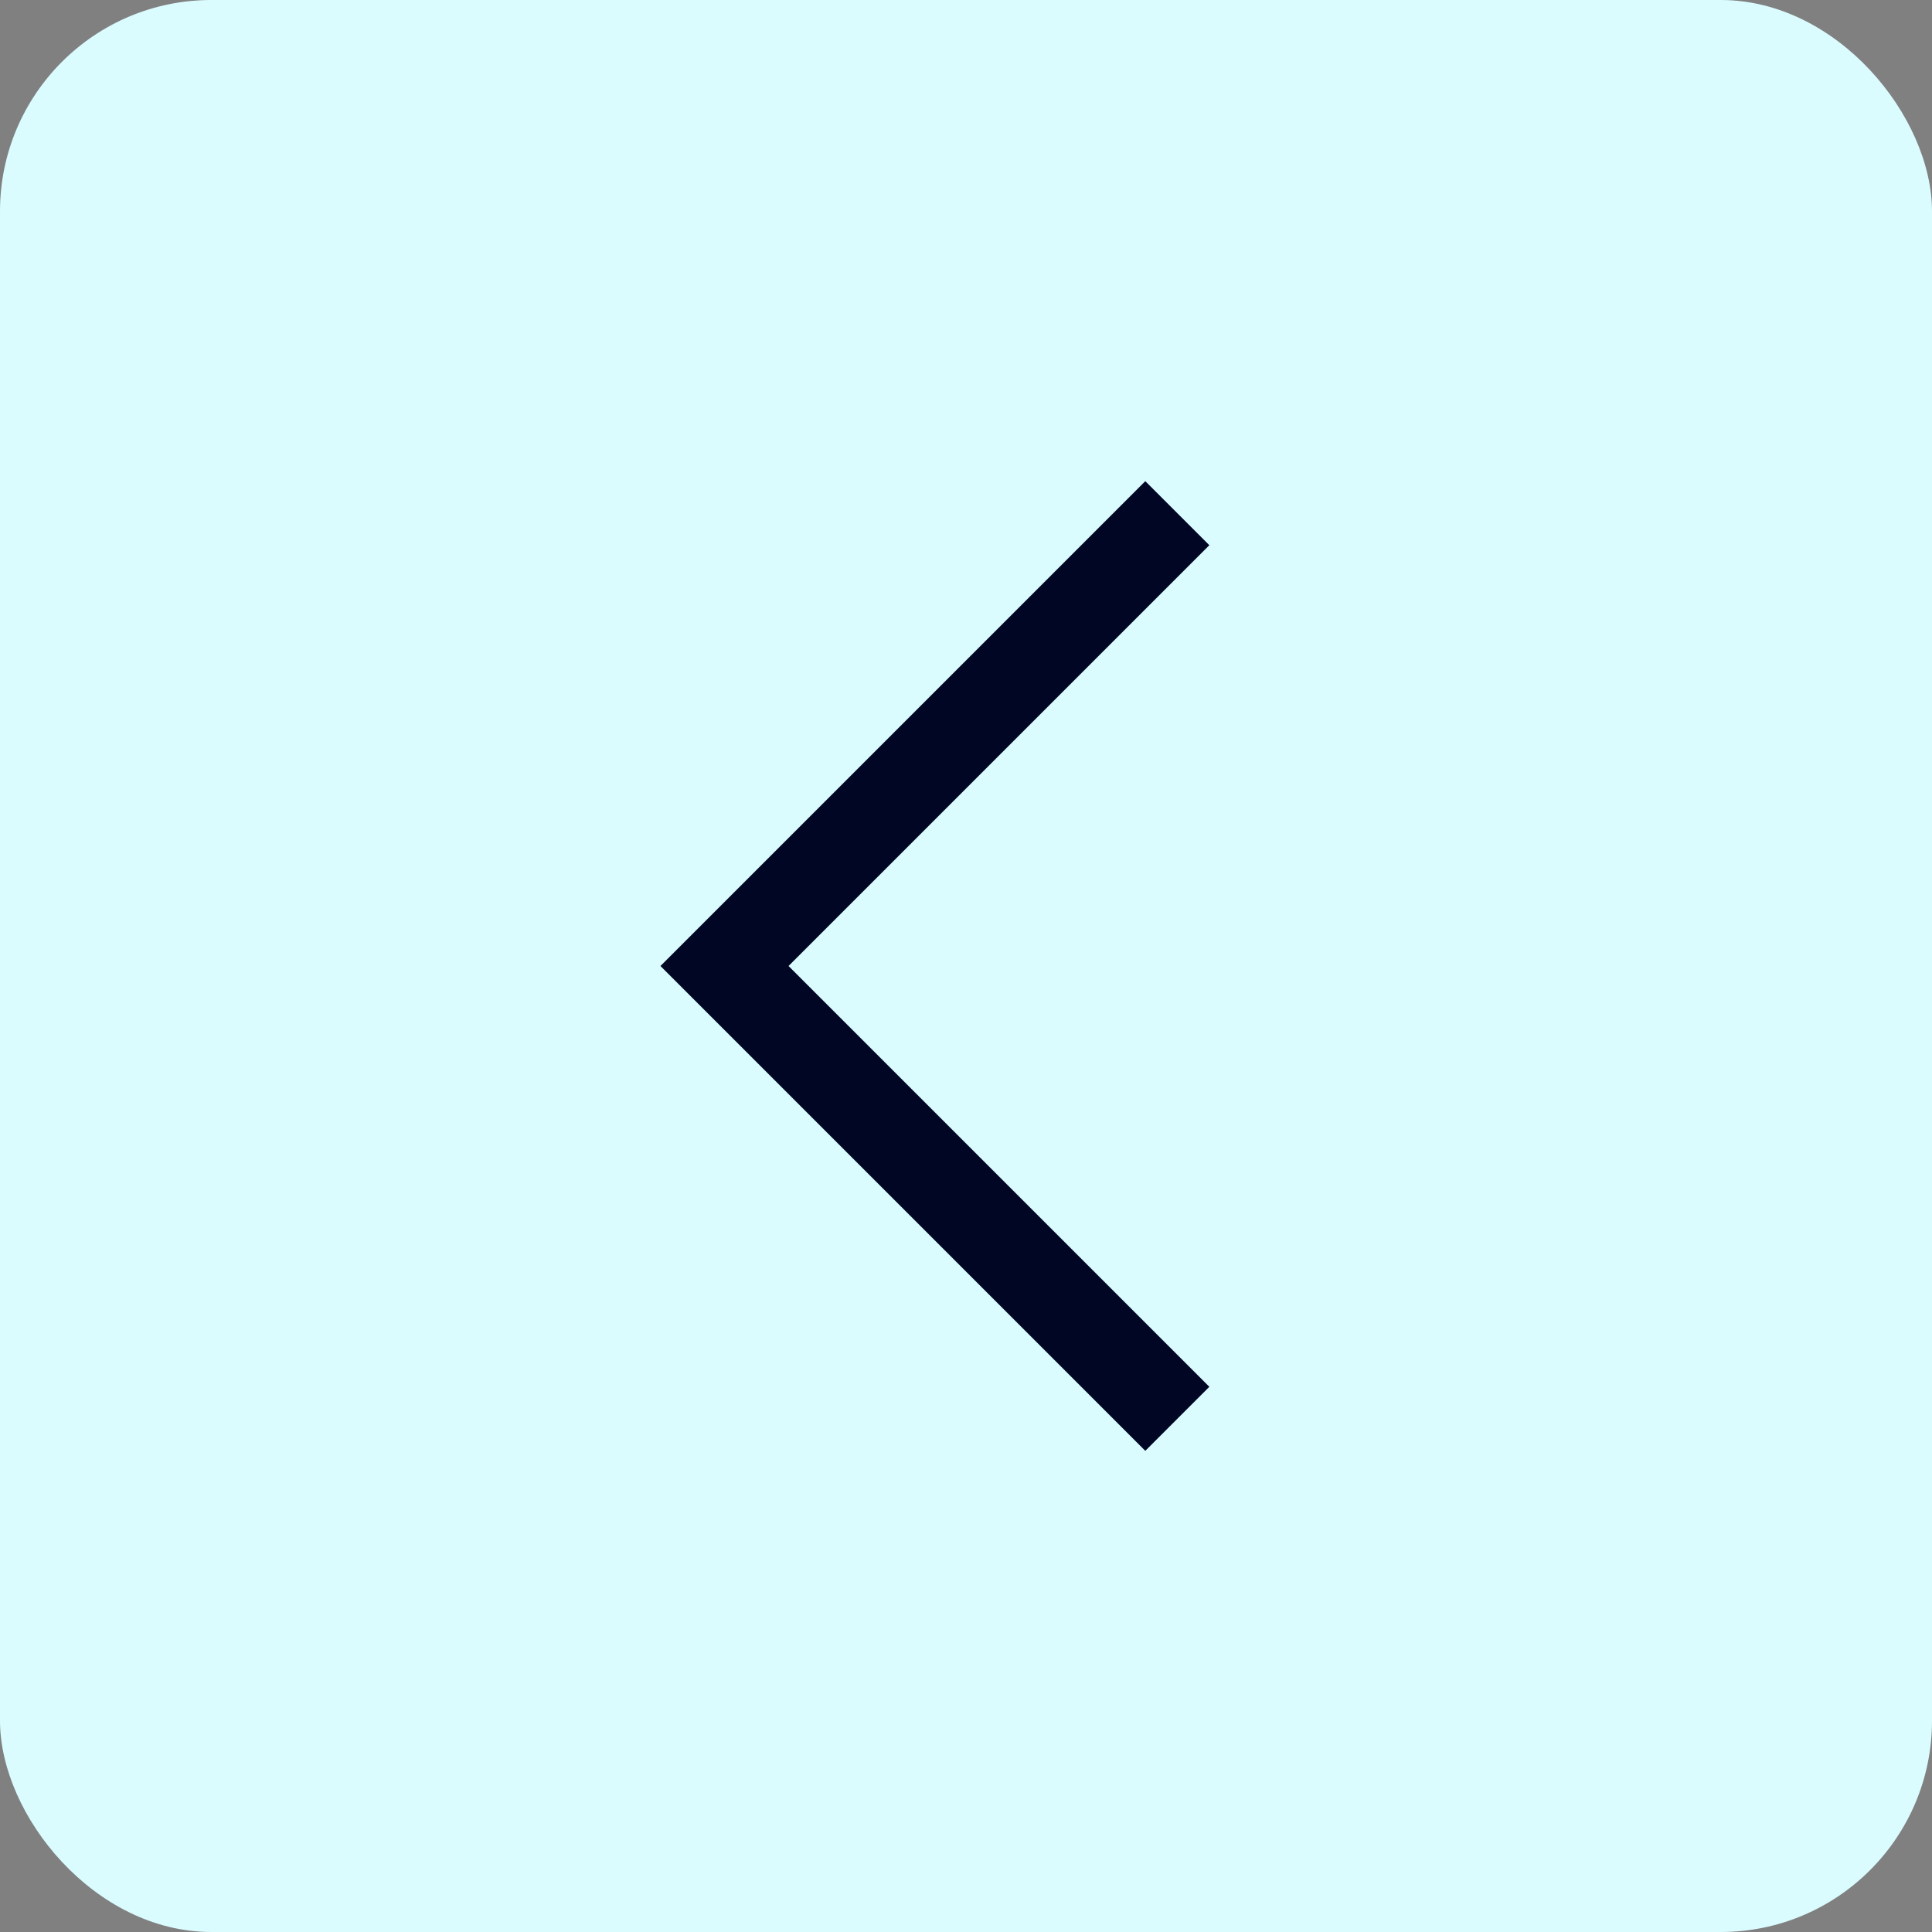 <svg width="64" height="64" viewBox="0 0 64 64" fill="none" xmlns="http://www.w3.org/2000/svg">
<rect x="0" y="0" width="64" height="64" fill="#808080" stroke="none"/>
<rect width="64" height="64" rx="7" fill="#DBFCFF"/>
<path d="M39 47L24 32L39 17" stroke="#000624" stroke-width="3"/>
</svg>
